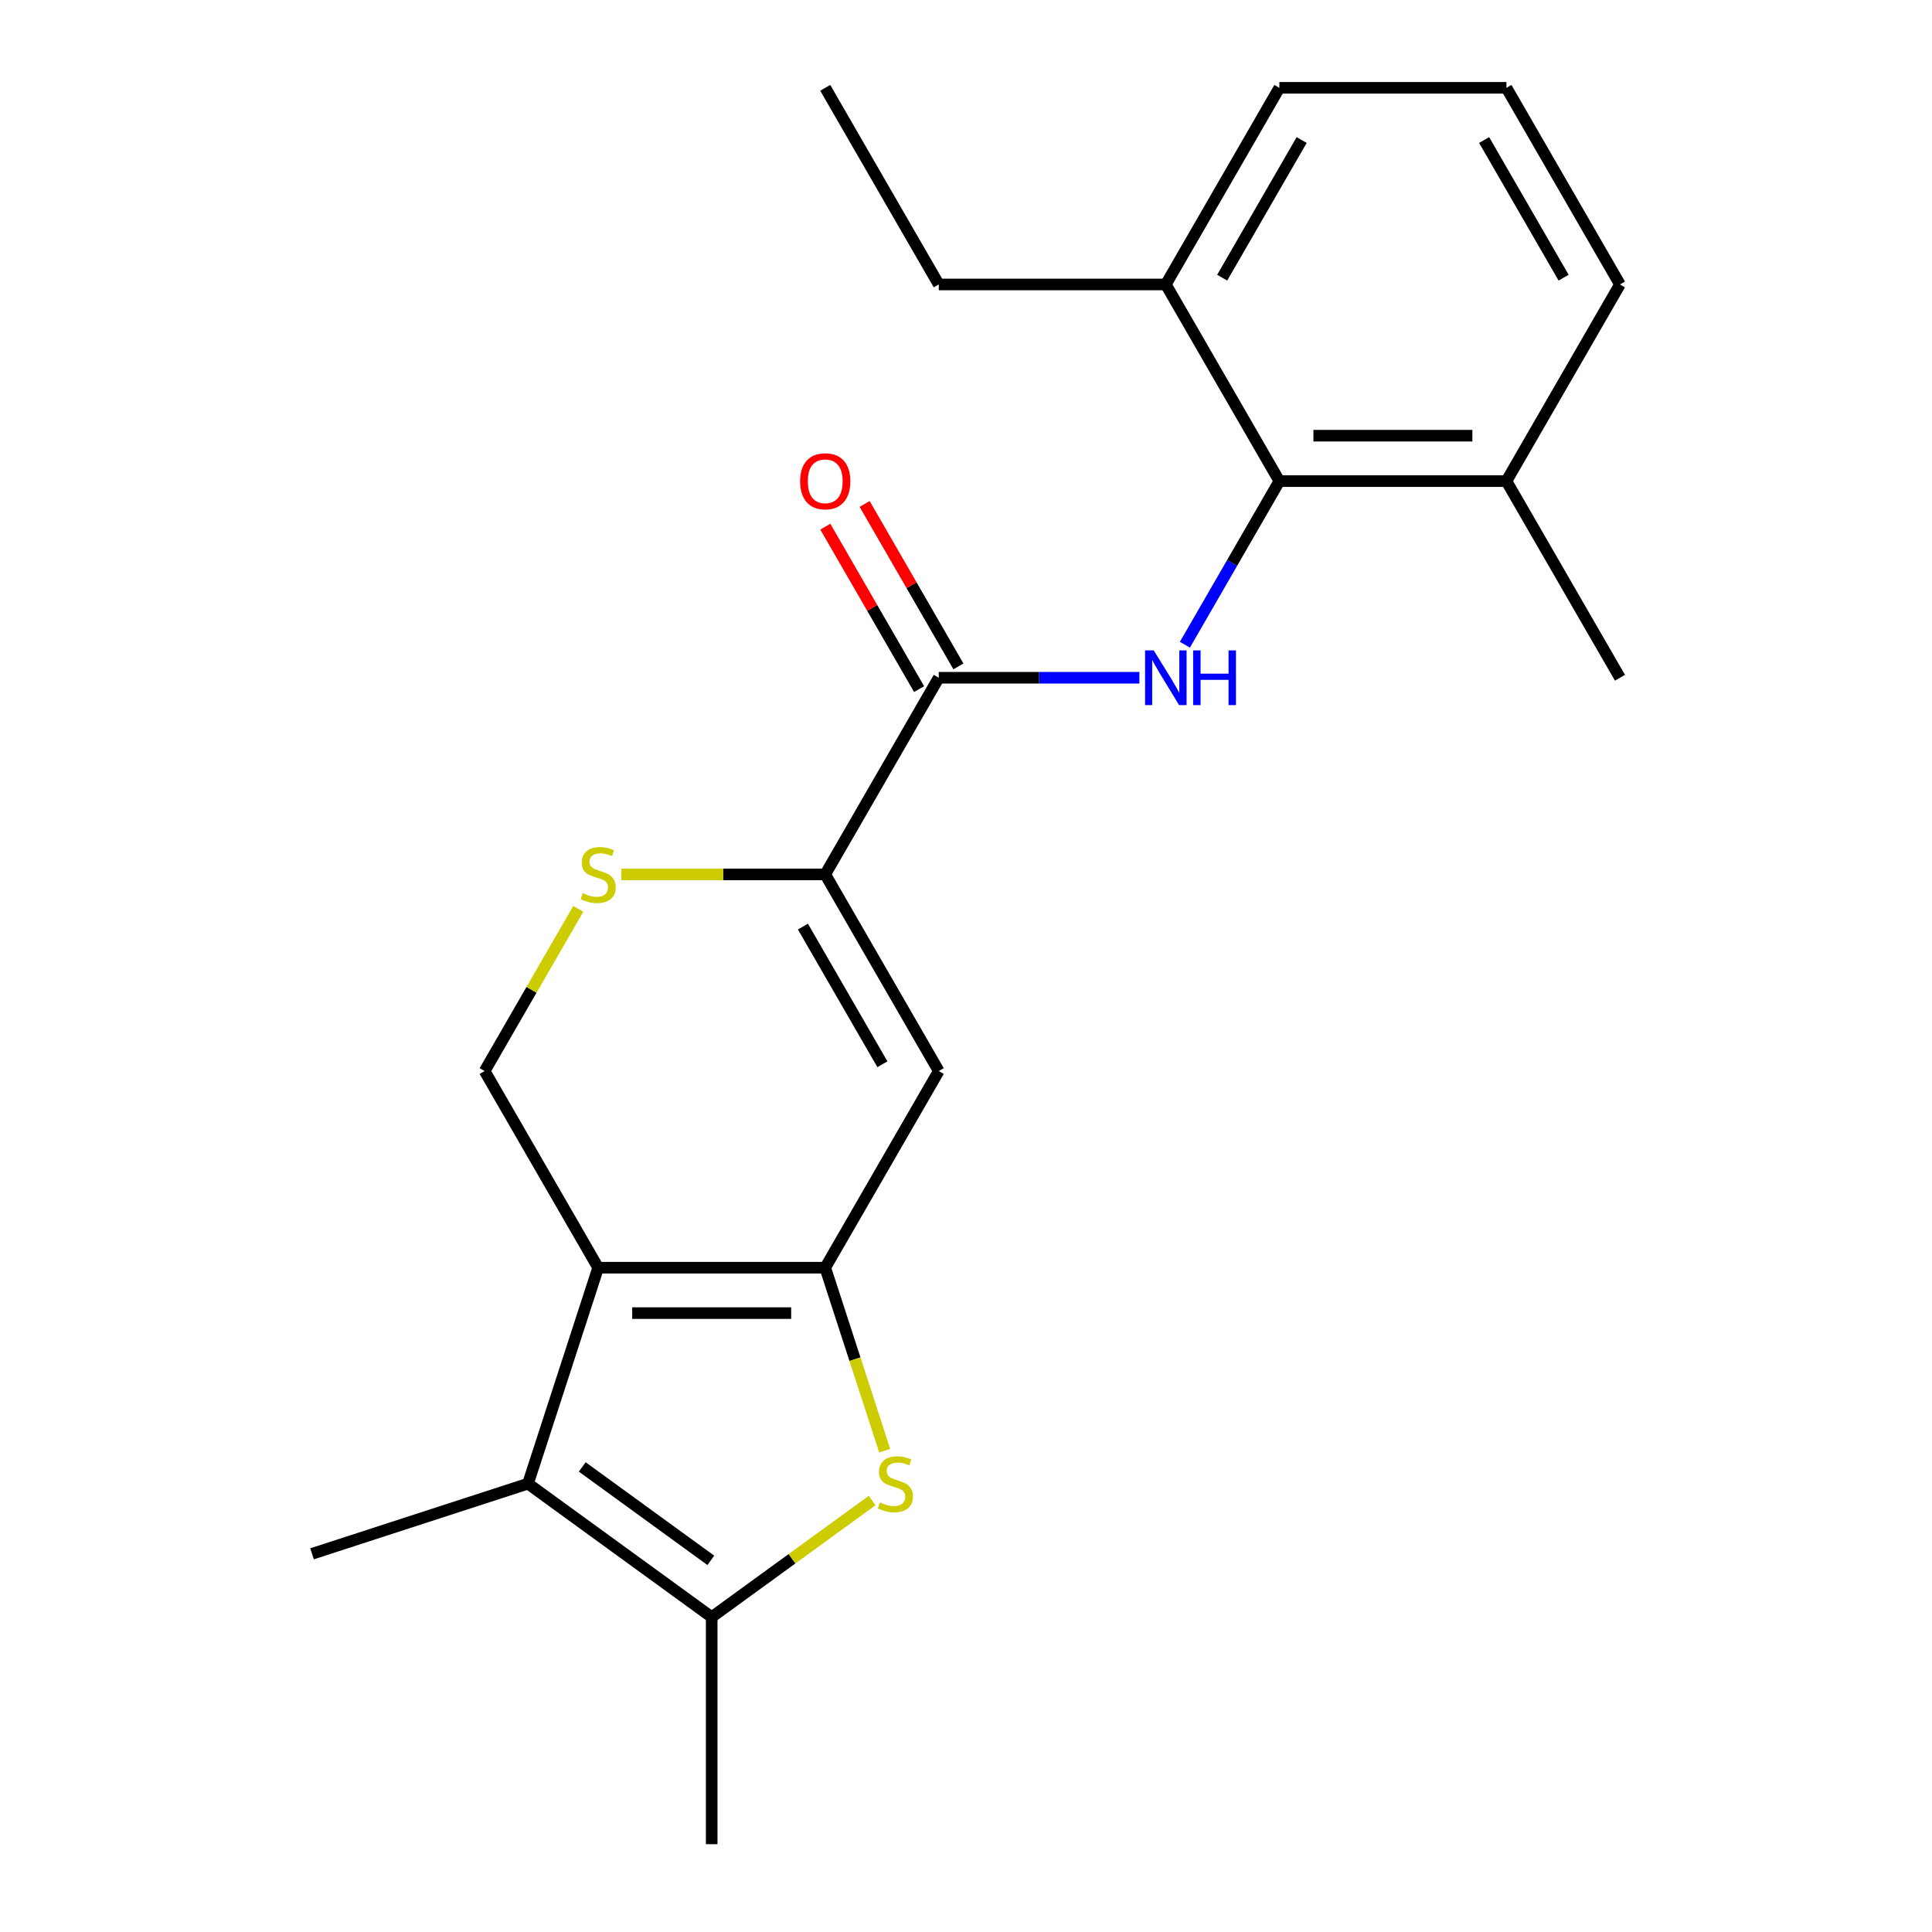 <?xml version='1.0' encoding='iso-8859-1'?>
<svg version='1.1' baseProfile='full'
              xmlns='http://www.w3.org/2000/svg'
                      xmlns:rdkit='http://www.rdkit.org/xml'
                      xmlns:xlink='http://www.w3.org/1999/xlink'
                  xml:space='preserve'
width='1000px' height='1000px' viewBox='0 0 1000 1000'>
<!-- END OF HEADER -->
<rect style='opacity:1.0;fill:#FFFFFF;stroke:none' width='1000' height='1000' x='0' y='0'> </rect>
<path class='bond-0' d='M 427.136,656.156 L 309.606,656.156' style='fill:none;fill-rule:evenodd;stroke:#000000;stroke-width:6px;stroke-linecap:butt;stroke-linejoin:miter;stroke-opacity:1' />
<path class='bond-0' d='M 409.507,679.662 L 327.236,679.662' style='fill:none;fill-rule:evenodd;stroke:#000000;stroke-width:6px;stroke-linecap:butt;stroke-linejoin:miter;stroke-opacity:1' />
<path class='bond-1' d='M 427.136,656.156 L 442.524,703.516' style='fill:none;fill-rule:evenodd;stroke:#000000;stroke-width:6px;stroke-linecap:butt;stroke-linejoin:miter;stroke-opacity:1' />
<path class='bond-1' d='M 442.524,703.516 L 457.912,750.875' style='fill:none;fill-rule:evenodd;stroke:#CCCC00;stroke-width:6px;stroke-linecap:butt;stroke-linejoin:miter;stroke-opacity:1' />
<path class='bond-3' d='M 427.136,656.156 L 485.901,554.373' style='fill:none;fill-rule:evenodd;stroke:#000000;stroke-width:6px;stroke-linecap:butt;stroke-linejoin:miter;stroke-opacity:1' />
<path class='bond-2' d='M 309.606,656.156 L 273.288,767.934' style='fill:none;fill-rule:evenodd;stroke:#000000;stroke-width:6px;stroke-linecap:butt;stroke-linejoin:miter;stroke-opacity:1' />
<path class='bond-10' d='M 309.606,656.156 L 250.842,554.373' style='fill:none;fill-rule:evenodd;stroke:#000000;stroke-width:6px;stroke-linecap:butt;stroke-linejoin:miter;stroke-opacity:1' />
<path class='bond-5' d='M 451.436,776.665 L 409.904,806.841' style='fill:none;fill-rule:evenodd;stroke:#CCCC00;stroke-width:6px;stroke-linecap:butt;stroke-linejoin:miter;stroke-opacity:1' />
<path class='bond-5' d='M 409.904,806.841 L 368.371,837.016' style='fill:none;fill-rule:evenodd;stroke:#000000;stroke-width:6px;stroke-linecap:butt;stroke-linejoin:miter;stroke-opacity:1' />
<path class='bond-14' d='M 273.288,767.934 L 161.51,804.252' style='fill:none;fill-rule:evenodd;stroke:#000000;stroke-width:6px;stroke-linecap:butt;stroke-linejoin:miter;stroke-opacity:1' />
<path class='bond-22' d='M 273.288,767.934 L 368.371,837.016' style='fill:none;fill-rule:evenodd;stroke:#000000;stroke-width:6px;stroke-linecap:butt;stroke-linejoin:miter;stroke-opacity:1' />
<path class='bond-22' d='M 301.367,759.279 L 367.925,807.637' style='fill:none;fill-rule:evenodd;stroke:#000000;stroke-width:6px;stroke-linecap:butt;stroke-linejoin:miter;stroke-opacity:1' />
<path class='bond-4' d='M 485.901,554.373 L 427.136,452.589' style='fill:none;fill-rule:evenodd;stroke:#000000;stroke-width:6px;stroke-linecap:butt;stroke-linejoin:miter;stroke-opacity:1' />
<path class='bond-4' d='M 456.729,550.858 L 415.594,479.61' style='fill:none;fill-rule:evenodd;stroke:#000000;stroke-width:6px;stroke-linecap:butt;stroke-linejoin:miter;stroke-opacity:1' />
<path class='bond-7' d='M 427.136,452.589 L 485.901,350.805' style='fill:none;fill-rule:evenodd;stroke:#000000;stroke-width:6px;stroke-linecap:butt;stroke-linejoin:miter;stroke-opacity:1' />
<path class='bond-8' d='M 427.136,452.589 L 374.38,452.589' style='fill:none;fill-rule:evenodd;stroke:#000000;stroke-width:6px;stroke-linecap:butt;stroke-linejoin:miter;stroke-opacity:1' />
<path class='bond-8' d='M 374.38,452.589 L 321.625,452.589' style='fill:none;fill-rule:evenodd;stroke:#CCCC00;stroke-width:6px;stroke-linecap:butt;stroke-linejoin:miter;stroke-opacity:1' />
<path class='bond-15' d='M 368.371,837.016 L 368.371,954.545' style='fill:none;fill-rule:evenodd;stroke:#000000;stroke-width:6px;stroke-linecap:butt;stroke-linejoin:miter;stroke-opacity:1' />
<path class='bond-6' d='M 589.752,350.805 L 537.826,350.805' style='fill:none;fill-rule:evenodd;stroke:#0000FF;stroke-width:6px;stroke-linecap:butt;stroke-linejoin:miter;stroke-opacity:1' />
<path class='bond-6' d='M 537.826,350.805 L 485.901,350.805' style='fill:none;fill-rule:evenodd;stroke:#000000;stroke-width:6px;stroke-linecap:butt;stroke-linejoin:miter;stroke-opacity:1' />
<path class='bond-9' d='M 613.302,333.707 L 637.749,291.365' style='fill:none;fill-rule:evenodd;stroke:#0000FF;stroke-width:6px;stroke-linecap:butt;stroke-linejoin:miter;stroke-opacity:1' />
<path class='bond-9' d='M 637.749,291.365 L 662.195,249.022' style='fill:none;fill-rule:evenodd;stroke:#000000;stroke-width:6px;stroke-linecap:butt;stroke-linejoin:miter;stroke-opacity:1' />
<path class='bond-11' d='M 496.079,344.929 L 471.806,302.886' style='fill:none;fill-rule:evenodd;stroke:#000000;stroke-width:6px;stroke-linecap:butt;stroke-linejoin:miter;stroke-opacity:1' />
<path class='bond-11' d='M 471.806,302.886 L 447.532,260.844' style='fill:none;fill-rule:evenodd;stroke:#FF0000;stroke-width:6px;stroke-linecap:butt;stroke-linejoin:miter;stroke-opacity:1' />
<path class='bond-11' d='M 475.722,356.682 L 451.449,314.639' style='fill:none;fill-rule:evenodd;stroke:#000000;stroke-width:6px;stroke-linecap:butt;stroke-linejoin:miter;stroke-opacity:1' />
<path class='bond-11' d='M 451.449,314.639 L 427.176,272.597' style='fill:none;fill-rule:evenodd;stroke:#FF0000;stroke-width:6px;stroke-linecap:butt;stroke-linejoin:miter;stroke-opacity:1' />
<path class='bond-23' d='M 299.319,470.407 L 275.08,512.39' style='fill:none;fill-rule:evenodd;stroke:#CCCC00;stroke-width:6px;stroke-linecap:butt;stroke-linejoin:miter;stroke-opacity:1' />
<path class='bond-23' d='M 275.08,512.39 L 250.842,554.373' style='fill:none;fill-rule:evenodd;stroke:#000000;stroke-width:6px;stroke-linecap:butt;stroke-linejoin:miter;stroke-opacity:1' />
<path class='bond-12' d='M 662.195,249.022 L 779.725,249.022' style='fill:none;fill-rule:evenodd;stroke:#000000;stroke-width:6px;stroke-linecap:butt;stroke-linejoin:miter;stroke-opacity:1' />
<path class='bond-12' d='M 679.825,225.516 L 762.095,225.516' style='fill:none;fill-rule:evenodd;stroke:#000000;stroke-width:6px;stroke-linecap:butt;stroke-linejoin:miter;stroke-opacity:1' />
<path class='bond-13' d='M 662.195,249.022 L 603.43,147.238' style='fill:none;fill-rule:evenodd;stroke:#000000;stroke-width:6px;stroke-linecap:butt;stroke-linejoin:miter;stroke-opacity:1' />
<path class='bond-17' d='M 779.725,249.022 L 838.49,147.238' style='fill:none;fill-rule:evenodd;stroke:#000000;stroke-width:6px;stroke-linecap:butt;stroke-linejoin:miter;stroke-opacity:1' />
<path class='bond-20' d='M 779.725,249.022 L 838.49,350.805' style='fill:none;fill-rule:evenodd;stroke:#000000;stroke-width:6px;stroke-linecap:butt;stroke-linejoin:miter;stroke-opacity:1' />
<path class='bond-18' d='M 603.43,147.238 L 662.195,45.455' style='fill:none;fill-rule:evenodd;stroke:#000000;stroke-width:6px;stroke-linecap:butt;stroke-linejoin:miter;stroke-opacity:1' />
<path class='bond-18' d='M 632.602,143.724 L 673.737,72.475' style='fill:none;fill-rule:evenodd;stroke:#000000;stroke-width:6px;stroke-linecap:butt;stroke-linejoin:miter;stroke-opacity:1' />
<path class='bond-19' d='M 603.43,147.238 L 485.901,147.238' style='fill:none;fill-rule:evenodd;stroke:#000000;stroke-width:6px;stroke-linecap:butt;stroke-linejoin:miter;stroke-opacity:1' />
<path class='bond-16' d='M 779.725,45.455 L 662.195,45.455' style='fill:none;fill-rule:evenodd;stroke:#000000;stroke-width:6px;stroke-linecap:butt;stroke-linejoin:miter;stroke-opacity:1' />
<path class='bond-24' d='M 779.725,45.455 L 838.49,147.238' style='fill:none;fill-rule:evenodd;stroke:#000000;stroke-width:6px;stroke-linecap:butt;stroke-linejoin:miter;stroke-opacity:1' />
<path class='bond-24' d='M 768.183,72.475 L 809.318,143.724' style='fill:none;fill-rule:evenodd;stroke:#000000;stroke-width:6px;stroke-linecap:butt;stroke-linejoin:miter;stroke-opacity:1' />
<path class='bond-21' d='M 485.901,147.238 L 427.136,45.455' style='fill:none;fill-rule:evenodd;stroke:#000000;stroke-width:6px;stroke-linecap:butt;stroke-linejoin:miter;stroke-opacity:1' />
<path  class='atom-2' d='M 455.455 777.654
Q 455.775 777.774, 457.095 778.334
Q 458.415 778.894, 459.855 779.254
Q 461.335 779.574, 462.775 779.574
Q 465.455 779.574, 467.015 778.294
Q 468.575 776.974, 468.575 774.694
Q 468.575 773.134, 467.775 772.174
Q 467.015 771.214, 465.815 770.694
Q 464.615 770.174, 462.615 769.574
Q 460.095 768.814, 458.575 768.094
Q 457.095 767.374, 456.015 765.854
Q 454.975 764.334, 454.975 761.774
Q 454.975 758.214, 457.375 756.014
Q 459.815 753.814, 464.615 753.814
Q 467.895 753.814, 471.615 755.374
L 470.695 758.454
Q 467.295 757.054, 464.735 757.054
Q 461.975 757.054, 460.455 758.214
Q 458.935 759.334, 458.975 761.294
Q 458.975 762.814, 459.735 763.734
Q 460.535 764.654, 461.655 765.174
Q 462.815 765.694, 464.735 766.294
Q 467.295 767.094, 468.815 767.894
Q 470.335 768.694, 471.415 770.334
Q 472.535 771.934, 472.535 774.694
Q 472.535 778.614, 469.895 780.734
Q 467.295 782.814, 462.935 782.814
Q 460.415 782.814, 458.495 782.254
Q 456.615 781.734, 454.375 780.814
L 455.455 777.654
' fill='#CCCC00'/>
<path  class='atom-7' d='M 597.17 336.645
L 606.45 351.645
Q 607.37 353.125, 608.85 355.805
Q 610.33 358.485, 610.41 358.645
L 610.41 336.645
L 614.17 336.645
L 614.17 364.965
L 610.29 364.965
L 600.33 348.565
Q 599.17 346.645, 597.93 344.445
Q 596.73 342.245, 596.37 341.565
L 596.37 364.965
L 592.69 364.965
L 592.69 336.645
L 597.17 336.645
' fill='#0000FF'/>
<path  class='atom-7' d='M 617.57 336.645
L 621.41 336.645
L 621.41 348.685
L 635.89 348.685
L 635.89 336.645
L 639.73 336.645
L 639.73 364.965
L 635.89 364.965
L 635.89 351.885
L 621.41 351.885
L 621.41 364.965
L 617.57 364.965
L 617.57 336.645
' fill='#0000FF'/>
<path  class='atom-9' d='M 301.606 462.309
Q 301.926 462.429, 303.246 462.989
Q 304.566 463.549, 306.006 463.909
Q 307.486 464.229, 308.926 464.229
Q 311.606 464.229, 313.166 462.949
Q 314.726 461.629, 314.726 459.349
Q 314.726 457.789, 313.926 456.829
Q 313.166 455.869, 311.966 455.349
Q 310.766 454.829, 308.766 454.229
Q 306.246 453.469, 304.726 452.749
Q 303.246 452.029, 302.166 450.509
Q 301.126 448.989, 301.126 446.429
Q 301.126 442.869, 303.526 440.669
Q 305.966 438.469, 310.766 438.469
Q 314.046 438.469, 317.766 440.029
L 316.846 443.109
Q 313.446 441.709, 310.886 441.709
Q 308.126 441.709, 306.606 442.869
Q 305.086 443.989, 305.126 445.949
Q 305.126 447.469, 305.886 448.389
Q 306.686 449.309, 307.806 449.829
Q 308.966 450.349, 310.886 450.949
Q 313.446 451.749, 314.966 452.549
Q 316.486 453.349, 317.566 454.989
Q 318.686 456.589, 318.686 459.349
Q 318.686 463.269, 316.046 465.389
Q 313.446 467.469, 309.086 467.469
Q 306.566 467.469, 304.646 466.909
Q 302.766 466.389, 300.526 465.469
L 301.606 462.309
' fill='#CCCC00'/>
<path  class='atom-12' d='M 414.136 249.102
Q 414.136 242.302, 417.496 238.502
Q 420.856 234.702, 427.136 234.702
Q 433.416 234.702, 436.776 238.502
Q 440.136 242.302, 440.136 249.102
Q 440.136 255.982, 436.736 259.902
Q 433.336 263.782, 427.136 263.782
Q 420.896 263.782, 417.496 259.902
Q 414.136 256.022, 414.136 249.102
M 427.136 260.582
Q 431.456 260.582, 433.776 257.702
Q 436.136 254.782, 436.136 249.102
Q 436.136 243.542, 433.776 240.742
Q 431.456 237.902, 427.136 237.902
Q 422.816 237.902, 420.456 240.702
Q 418.136 243.502, 418.136 249.102
Q 418.136 254.822, 420.456 257.702
Q 422.816 260.582, 427.136 260.582
' fill='#FF0000'/>
</svg>
